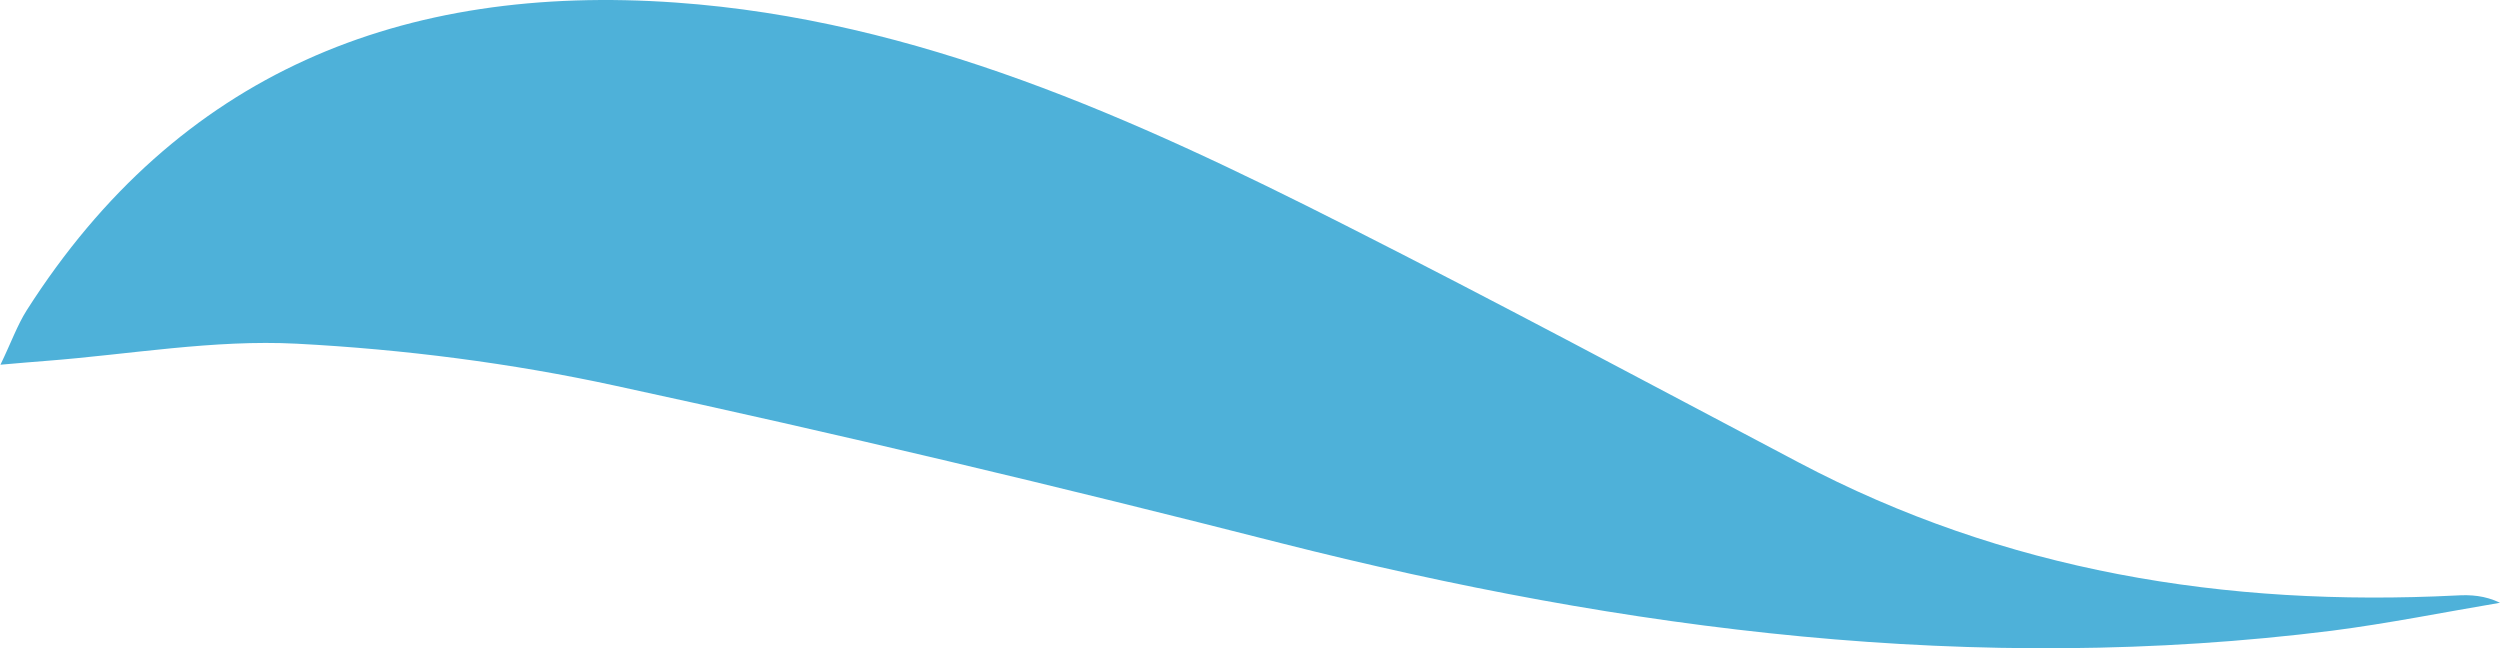 <svg xmlns="http://www.w3.org/2000/svg" viewBox="0 0 752 195" fill="none"><path d="M0.13 109.717C3.377 102.997 5.195 97.827 8.053 93.304C53.64 21.834 121.047 -5.048 203.261 0.768C275.993 5.937 341.063 35.533 404.833 67.843C450.551 90.977 495.619 115.145 540.946 139.055C603.029 171.882 669.527 182.609 738.882 179.119C743.168 178.861 747.454 179.119 752 181.316C735.116 184.16 718.491 187.52 701.477 189.717C594.197 203.158 489.255 189.717 385.221 163.352C318.853 146.422 252.225 130.525 185.208 116.05C153.777 109.2 121.307 105.065 89.227 103.384C64.29 102.092 38.964 106.615 13.897 108.554C10.131 108.813 6.234 109.2 0 109.717H0.13Z" fill="#4EB1D9"></path></svg>